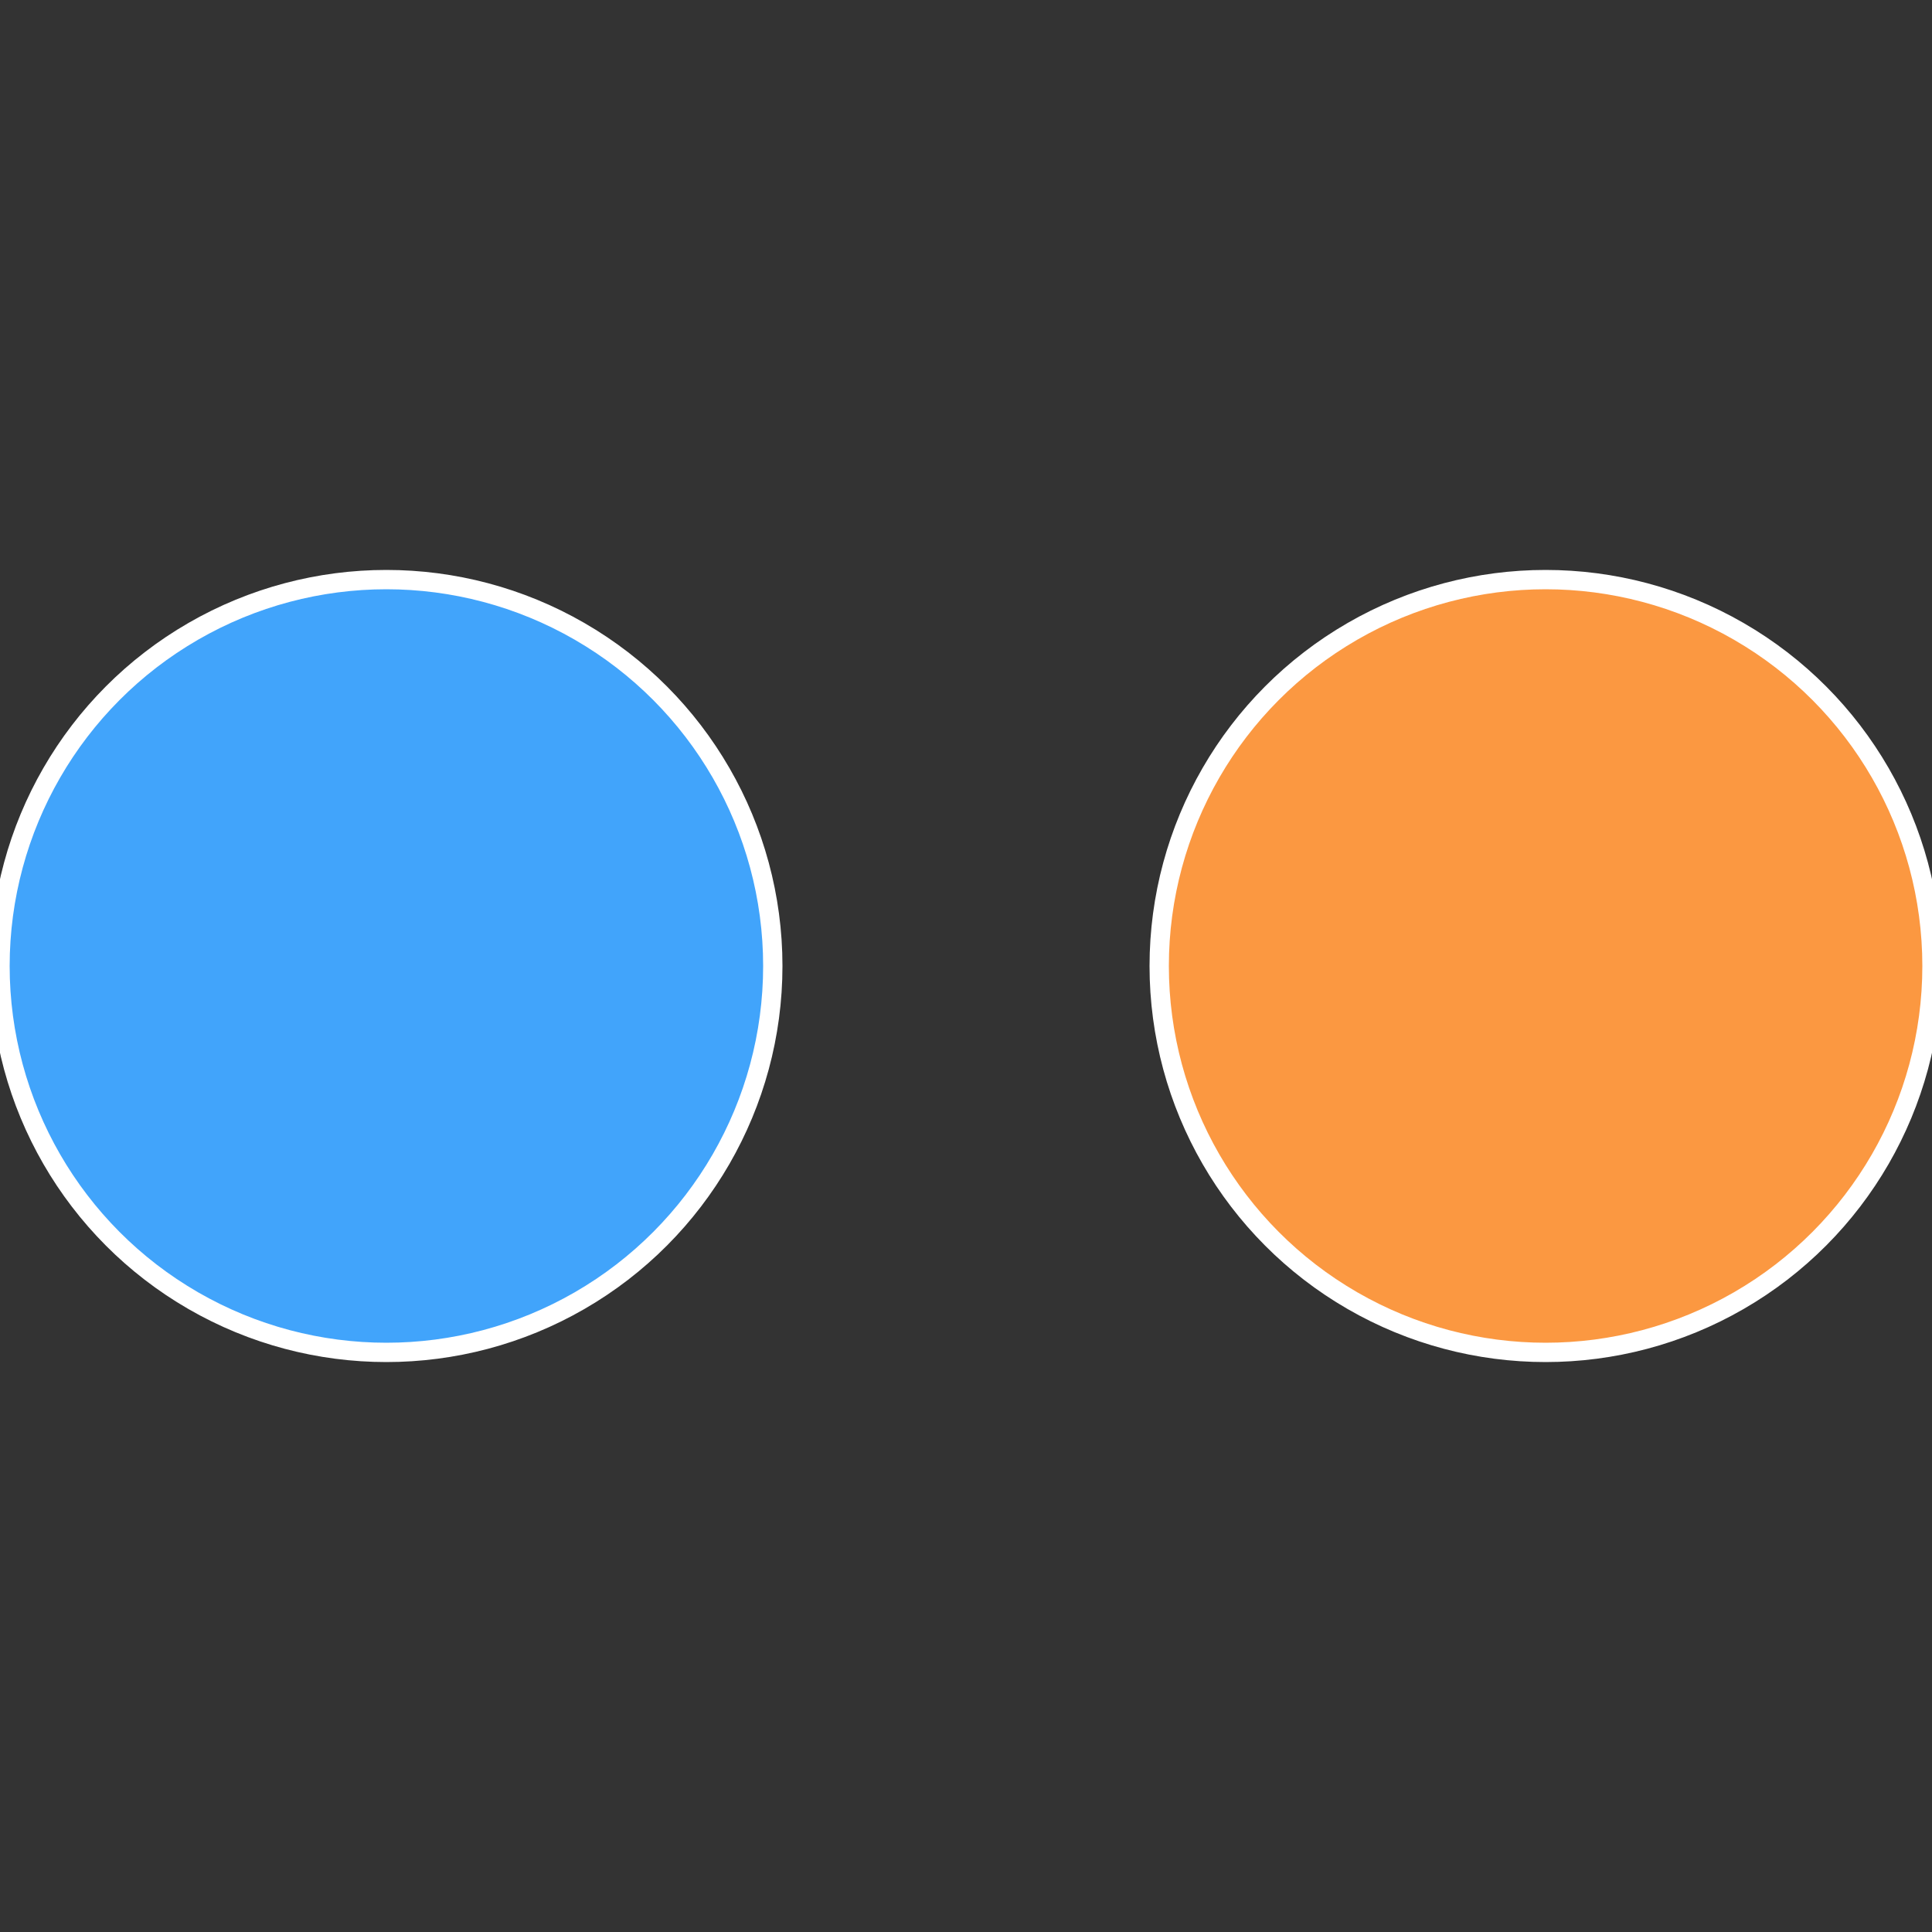 <?xml version="1.0" standalone="no"?>
<svg width="500" height="500" viewBox="-1 -1 2 2" xmlns="http://www.w3.org/2000/svg">
 
                <rect x="-1" y="-1" width="2" height="2" fill="#333333" stroke="none"/>
 
                <circle cx="0.6" cy="0" r="0.4" fill="#fb9841" stroke="#fff" stroke-width="1%" />
             
                <circle cx="-0.6" cy="7.3478807948841E-17" r="0.4" fill="#41a4fb" stroke="#fff" stroke-width="1%" />
            </svg>
